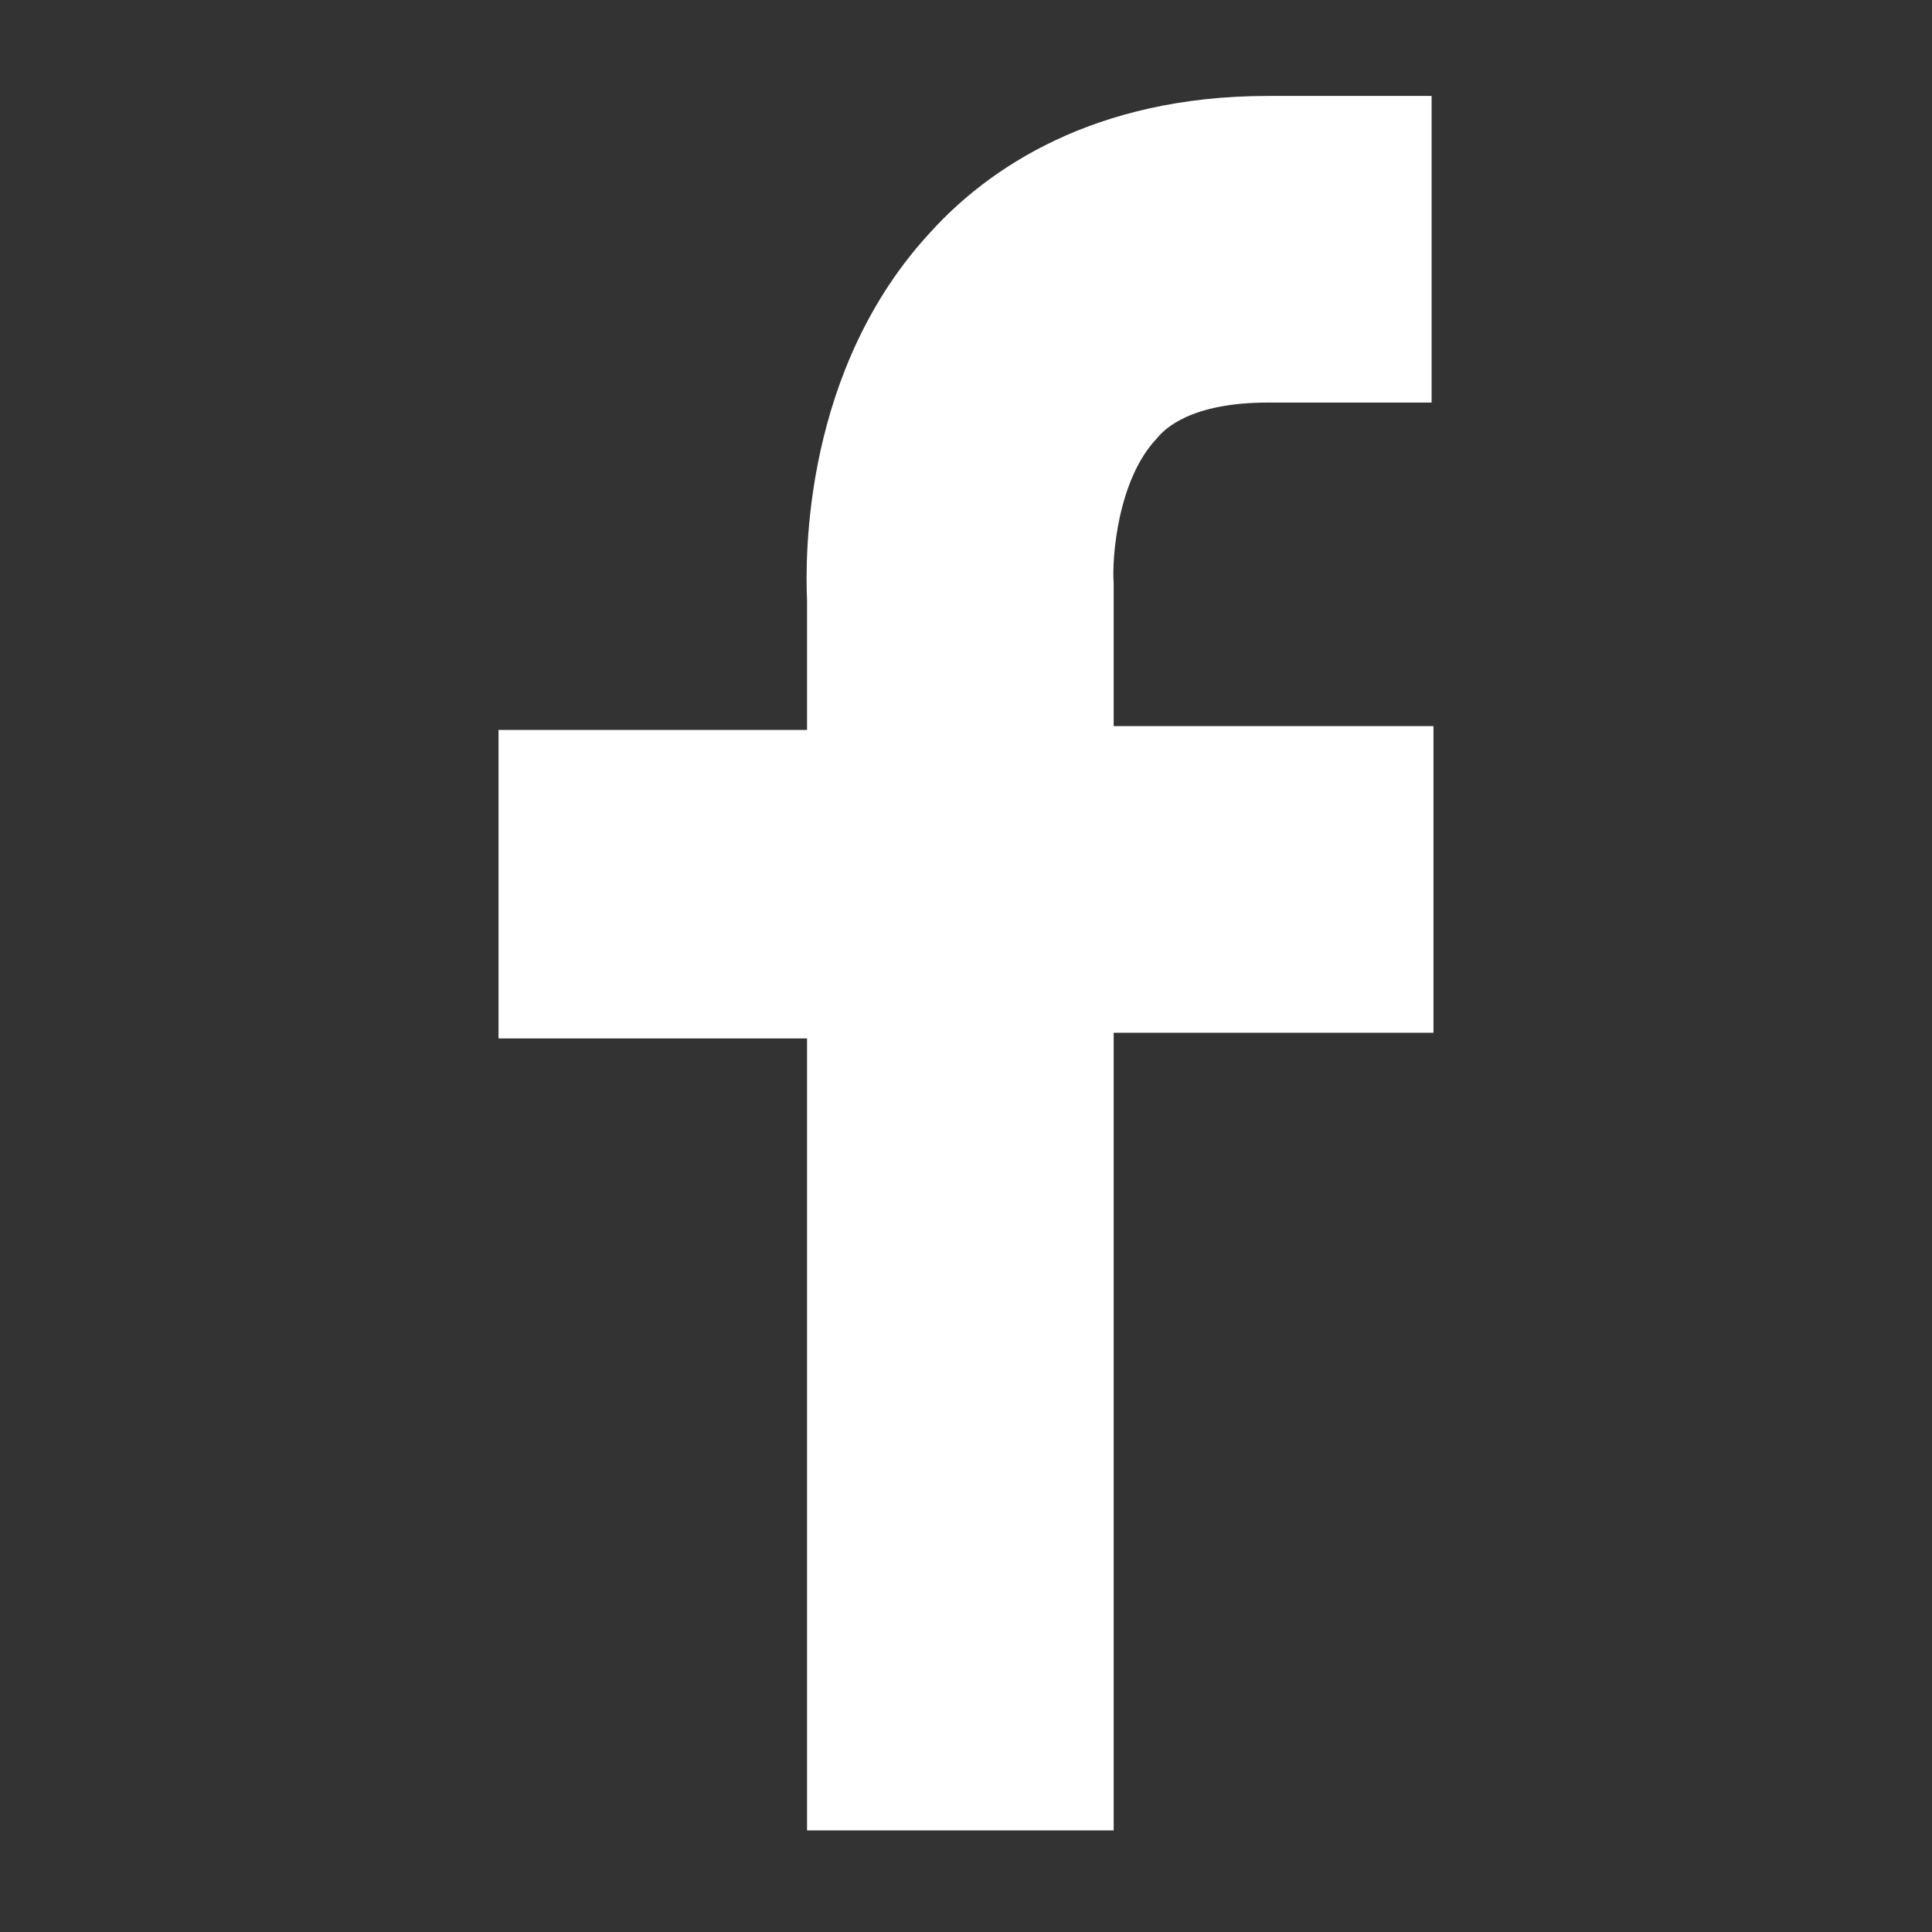 <?xml version="1.0" encoding="UTF-8"?>
<!-- Generator: Adobe Illustrator 27.5.0, SVG Export Plug-In . SVG Version: 6.00 Build 0)  -->
<svg xmlns="http://www.w3.org/2000/svg" xmlns:xlink="http://www.w3.org/1999/xlink" version="1.1" id="レイヤー_1" x="0px" y="0px" viewBox="0 0 102.7 102.7" style="enable-background:new 0 0 102.7 102.7;" xml:space="preserve">
<rect x="0" y="0" width="102.7" height="102.7" fill="#333333" stroke="none"/>
<style type="text/css">
	.st0{fill:#FFFFFF;fill-opacity:0;}
	.st1{fill:#FFFFFF;}
</style>
<rect y="0" class="st0" width="102.7" height="102.7"></rect>
<path class="st1" d="M42.9,97.5V55.2H26.5V38.8h16.4v-6.9c-0.1-2.3-0.2-12.3,6.6-19.6c3-3.3,8.6-7.2,17.9-7.2h8.7v16.3h-8.7  c-4.1,0-5.5,1.4-5.9,1.9c-2.1,2.2-2.4,6.4-2.3,7.7v0.3v0.2v7.1h17v16.3h-17v42.4H42.9V97.5z"></path>
</svg>
